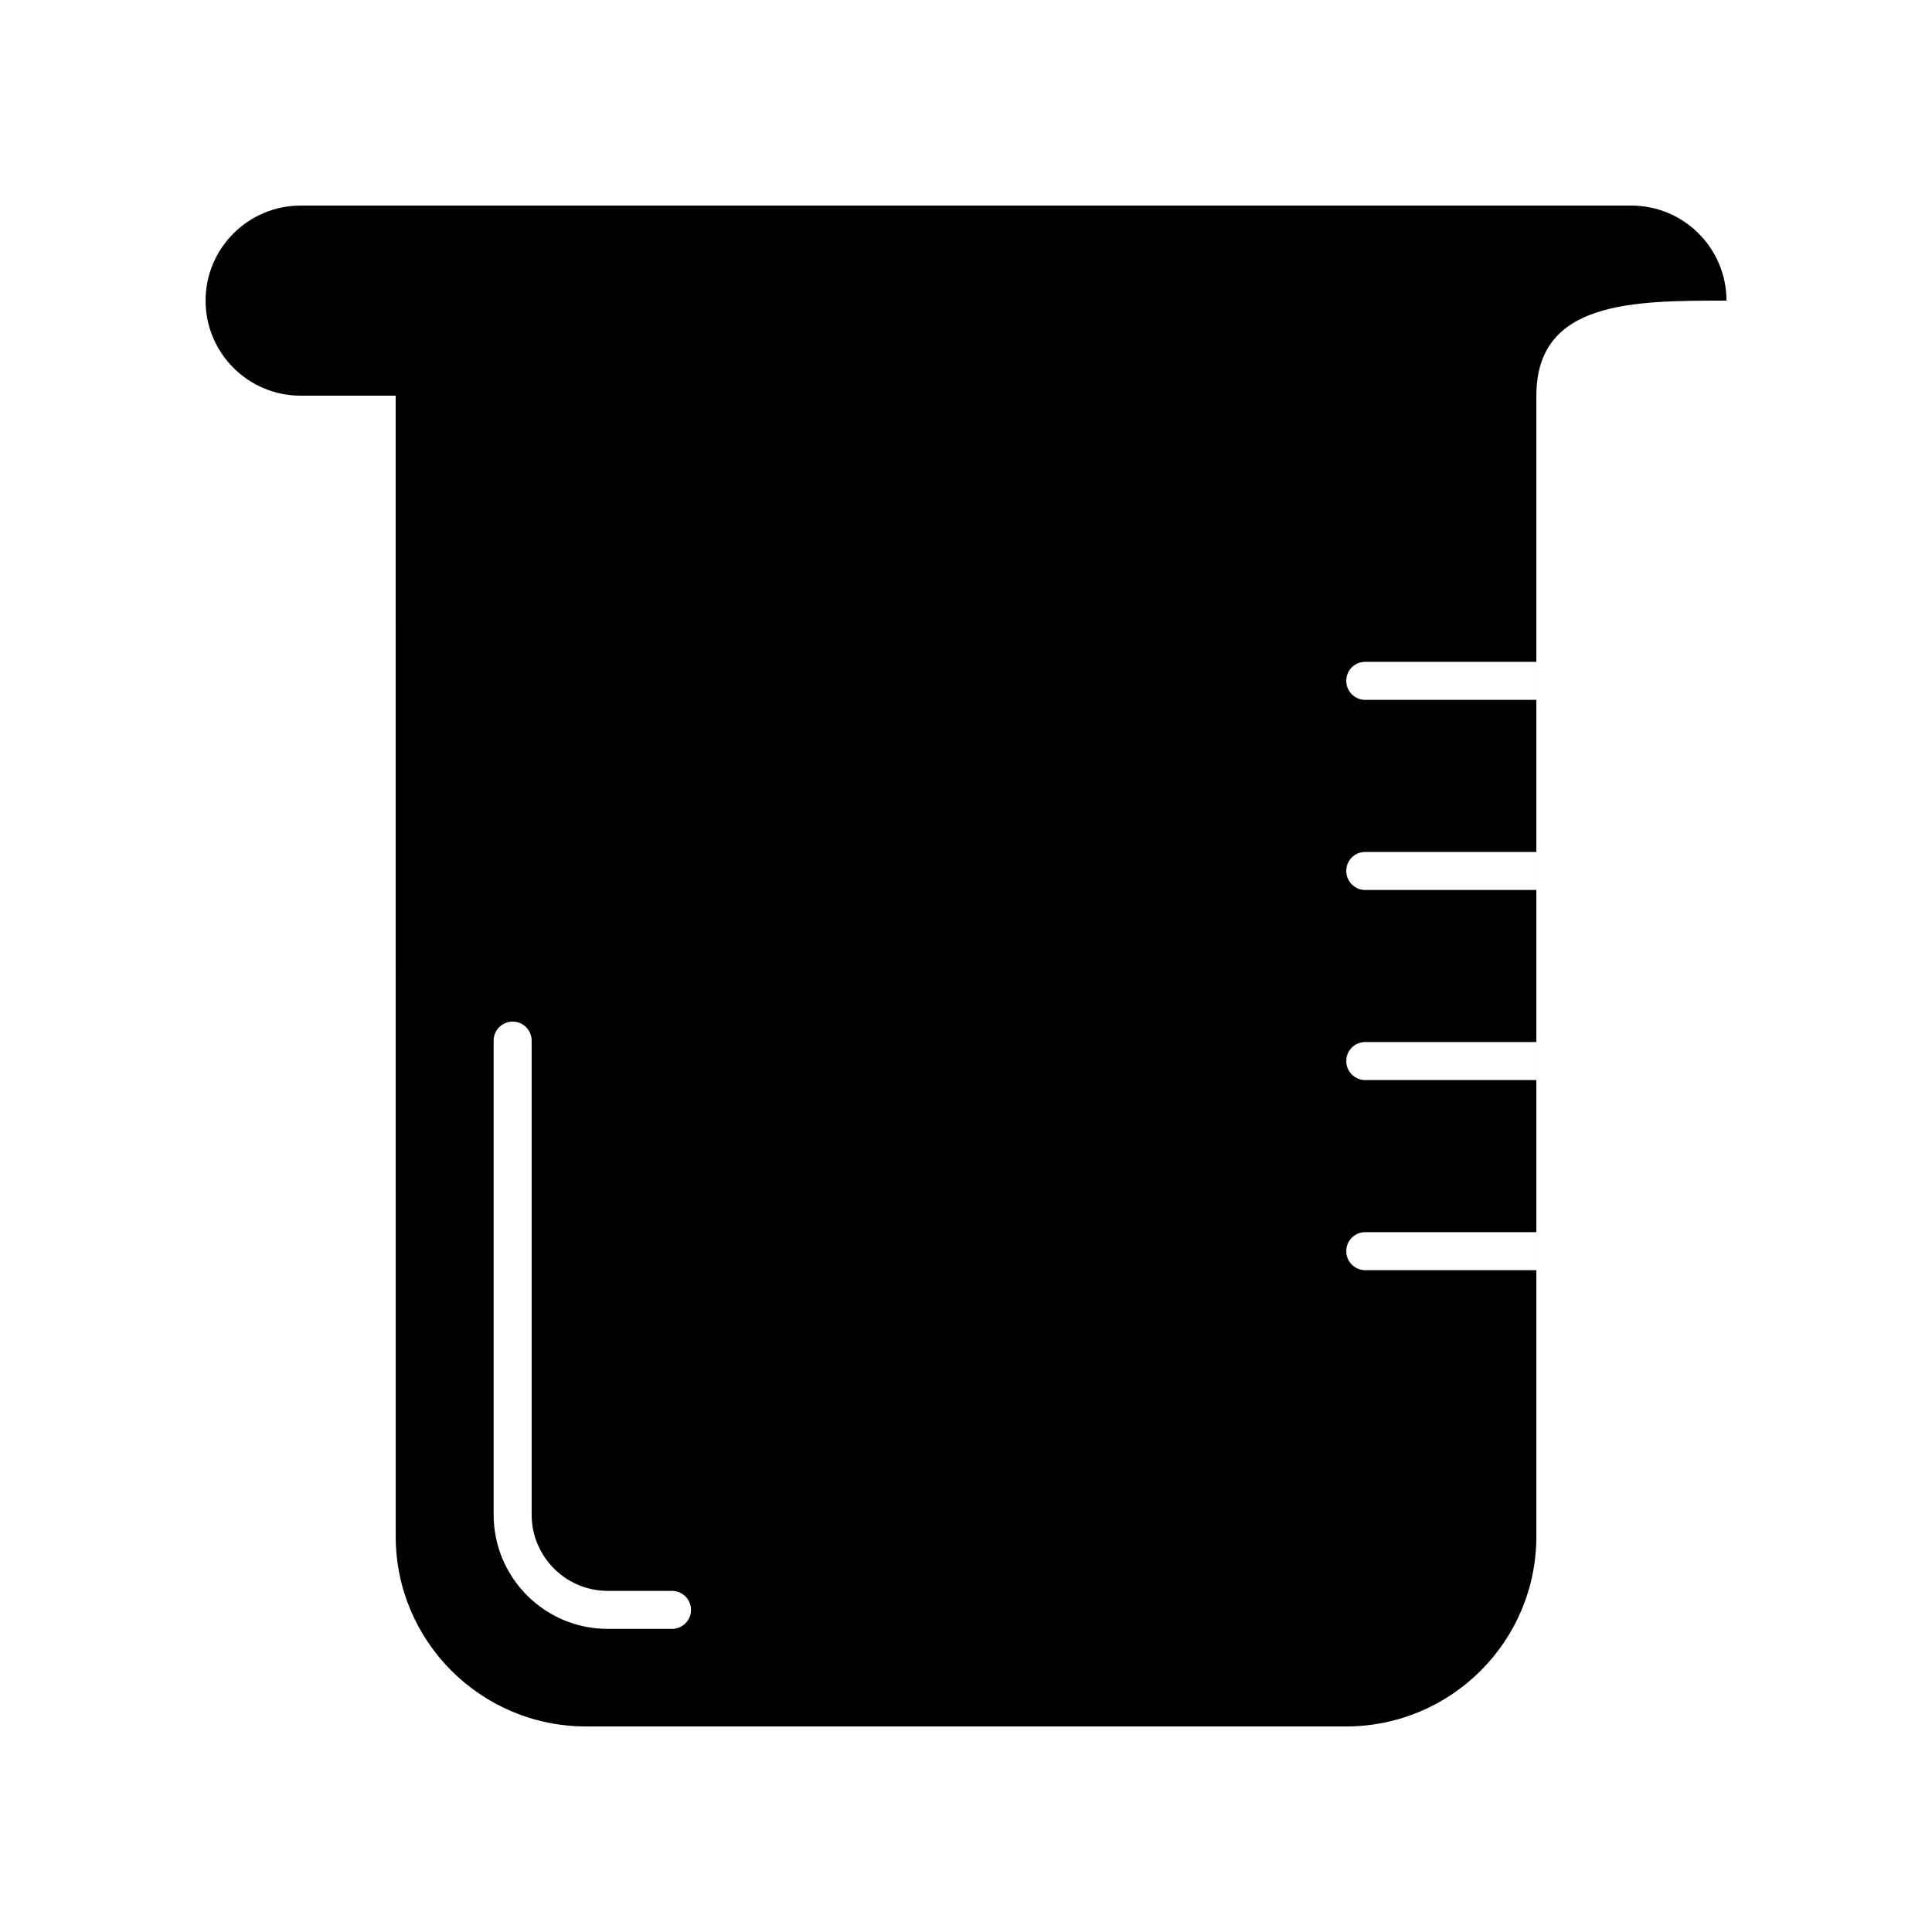 <?xml version="1.0" encoding="UTF-8"?>
<!-- Uploaded to: SVG Repo, www.svgrepo.com, Generator: SVG Repo Mixer Tools -->
<svg fill="#000000" width="800px" height="800px" version="1.1" viewBox="144 144 512 512" xmlns="http://www.w3.org/2000/svg">
 <path d="m248.86 248.86h302.29v302.32c0 27.805-22.598 50.344-50.426 50.344h-201.43c-27.848 0-50.426-22.598-50.426-50.344zm352.67-25.191c0-13.91-11.309-25.188-25.215-25.188h-352.62c-13.926 0-25.211 11.305-25.211 25.188 0 13.914 11.289 25.191 25.219 25.191h327.45c0-25.191 25.648-25.191 50.383-25.191zm-50.383 95.727h-45.367c-2.769 0-5.012 2.234-5.012 5.035 0 2.785 2.293 5.039 5.012 5.039h45.367zm0 50.379h-45.367c-2.769 0-5.012 2.238-5.012 5.039 0 2.781 2.293 5.039 5.012 5.039h45.367zm0 50.383h-45.367c-2.769 0-5.012 2.234-5.012 5.035 0 2.785 2.293 5.039 5.012 5.039h45.367zm0 50.379h-45.367c-2.769 0-5.012 2.238-5.012 5.039 0 2.781 2.293 5.039 5.012 5.039h45.367zm-276.33-50.762v125.61c0 16.723 13.539 30.285 30.246 30.285h17.023c2.785 0 5.039-2.254 5.039-5.035 0-2.785-2.254-5.039-5.039-5.039h-17.023c-11.137 0-20.172-9.047-20.172-20.211v-125.61c0-2.781-2.254-5.039-5.039-5.039-2.781 0-5.035 2.258-5.035 5.039z" fill-rule="evenodd"/>
</svg>